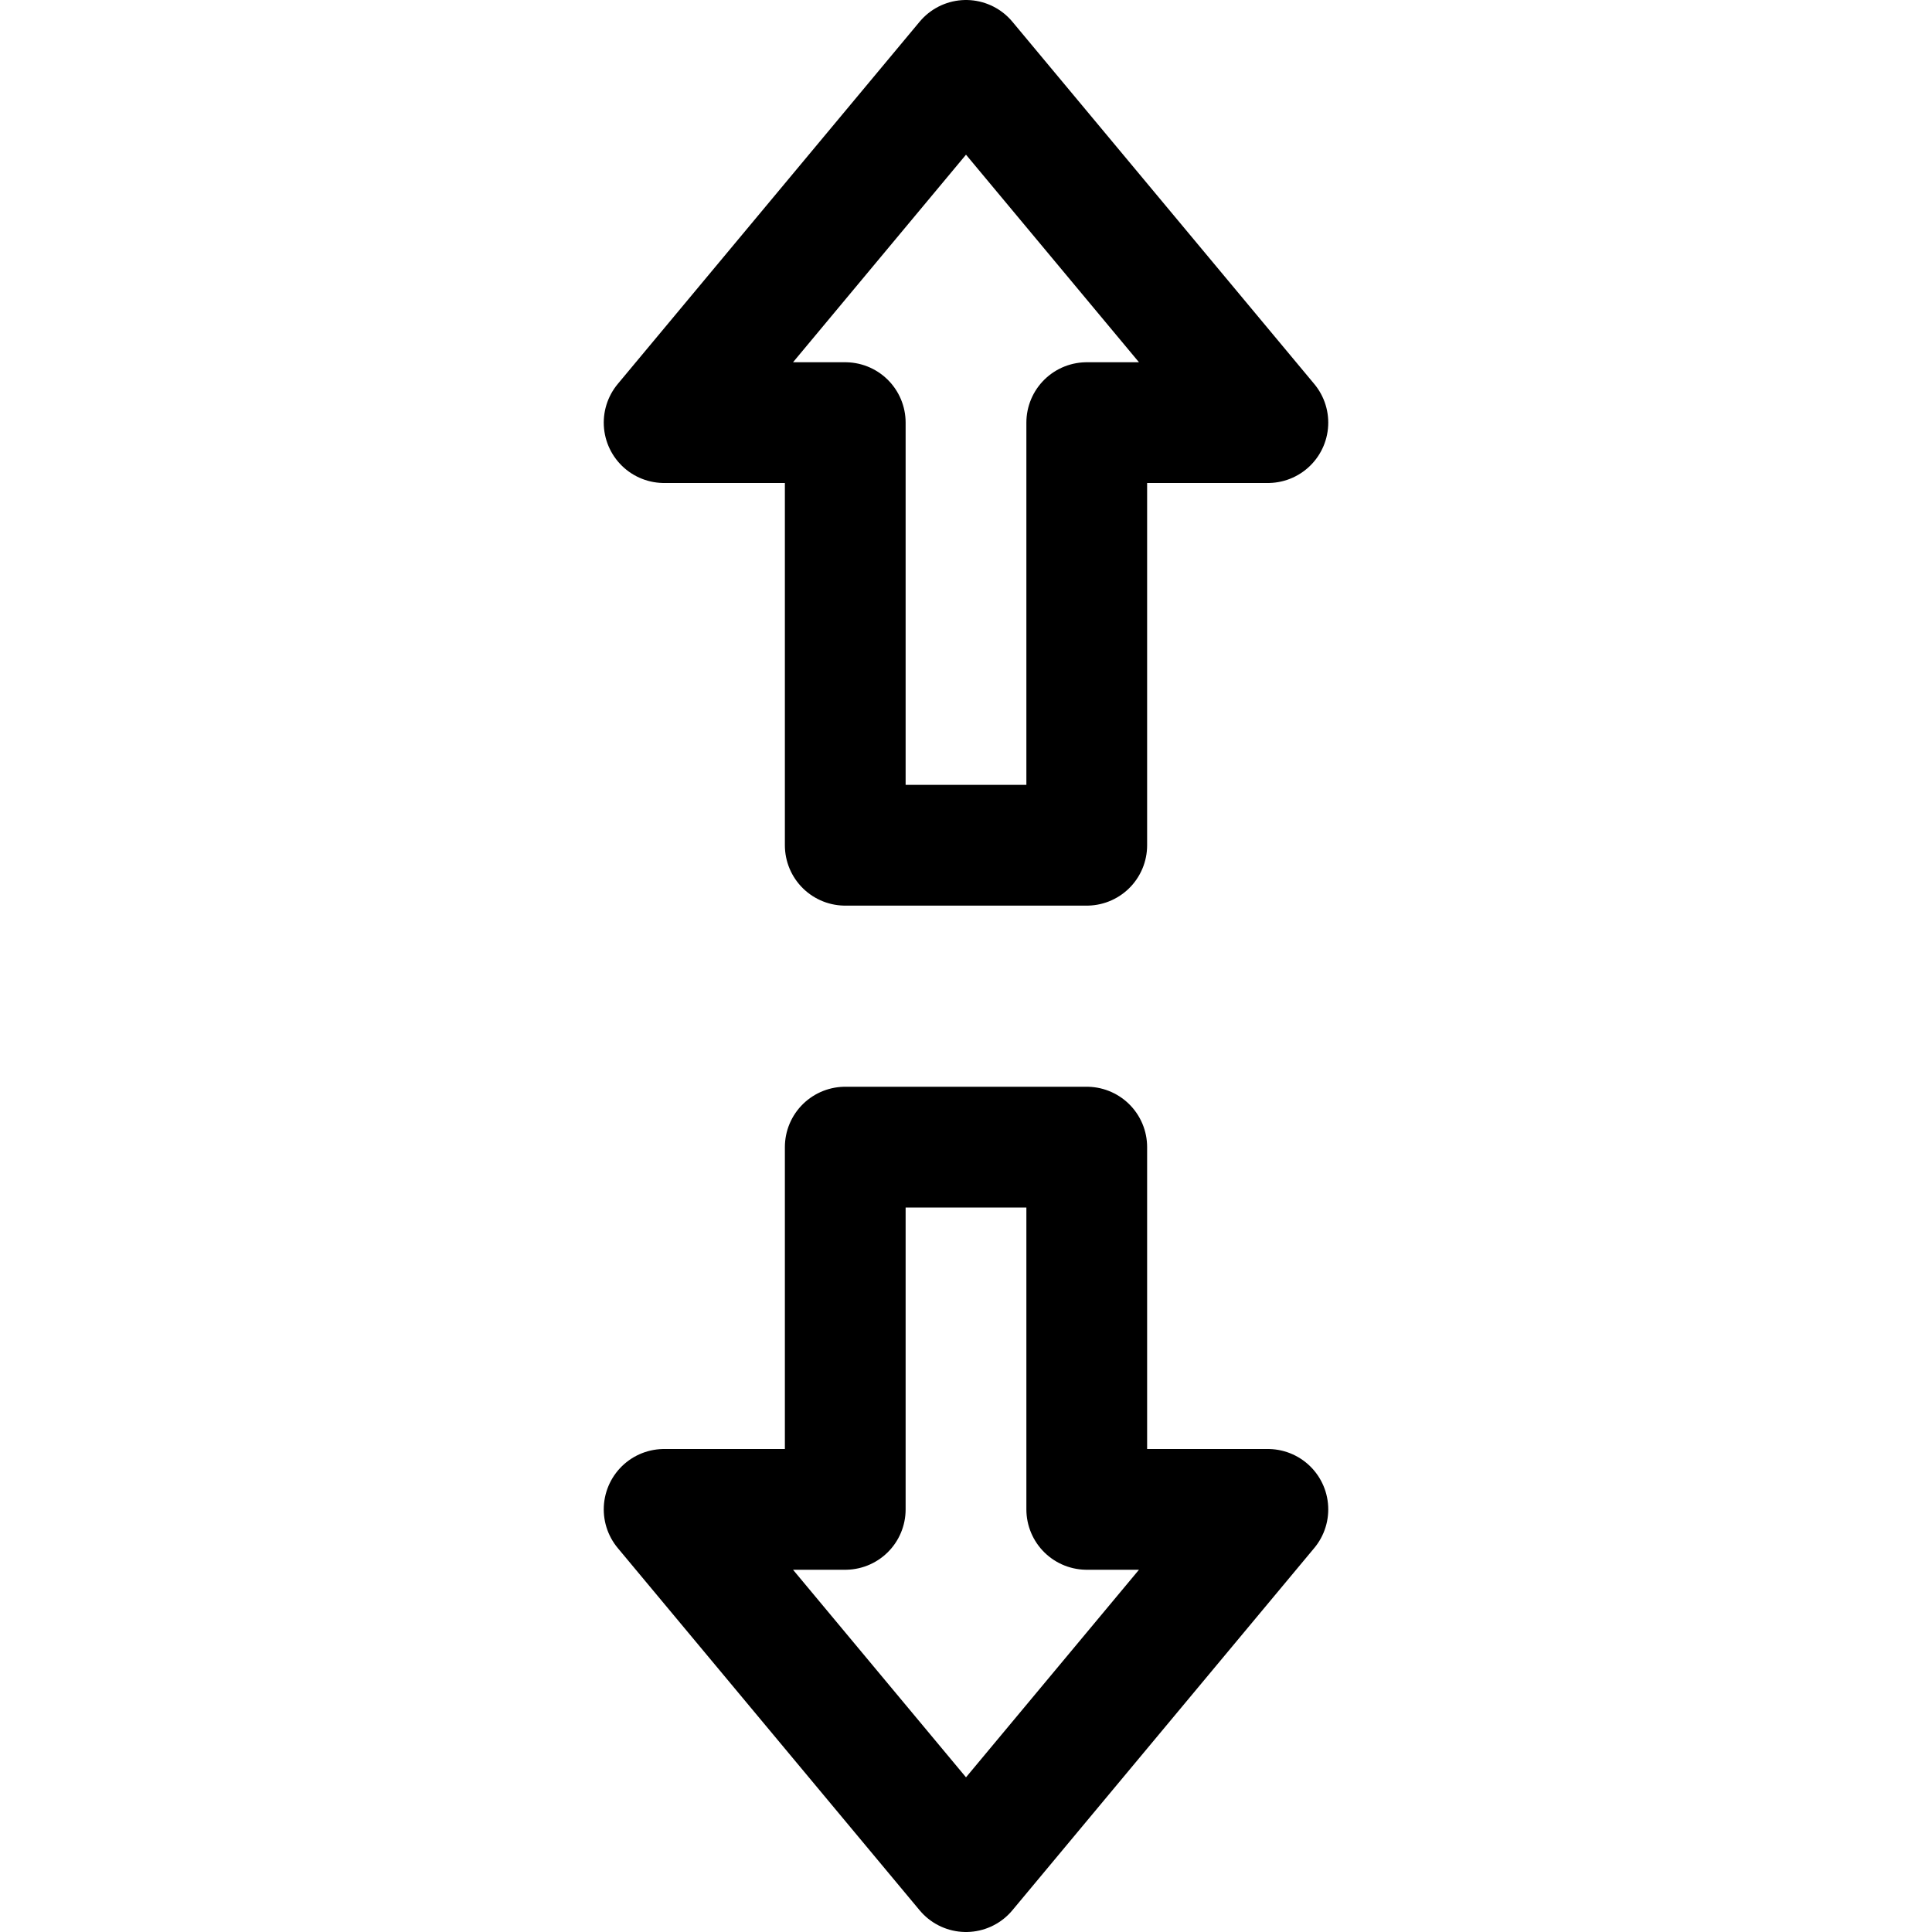 <?xml version="1.0" ?>

<svg width="800px" height="800px" viewBox="0 0 32 32" xmlns="http://www.w3.org/2000/svg">
<title/>
<g data-name="24-Arrow-direction-pointer" id="_24-Arrow-direction-pointer">
<polygon points="16 31 21 25 18 25 18 19 14 19 14 25 11 25 16 31" style="fill:none;stroke:#000000;stroke-linecap:round;stroke-linejoin:round;stroke-width:2px"/>
<polygon points="16 1 11 7 14 7 14 14 18 14 18 7 21 7 16 1" style="fill:none;stroke:#000000;stroke-linecap:round;stroke-linejoin:round;stroke-width:2px"/>
</g>
</svg>